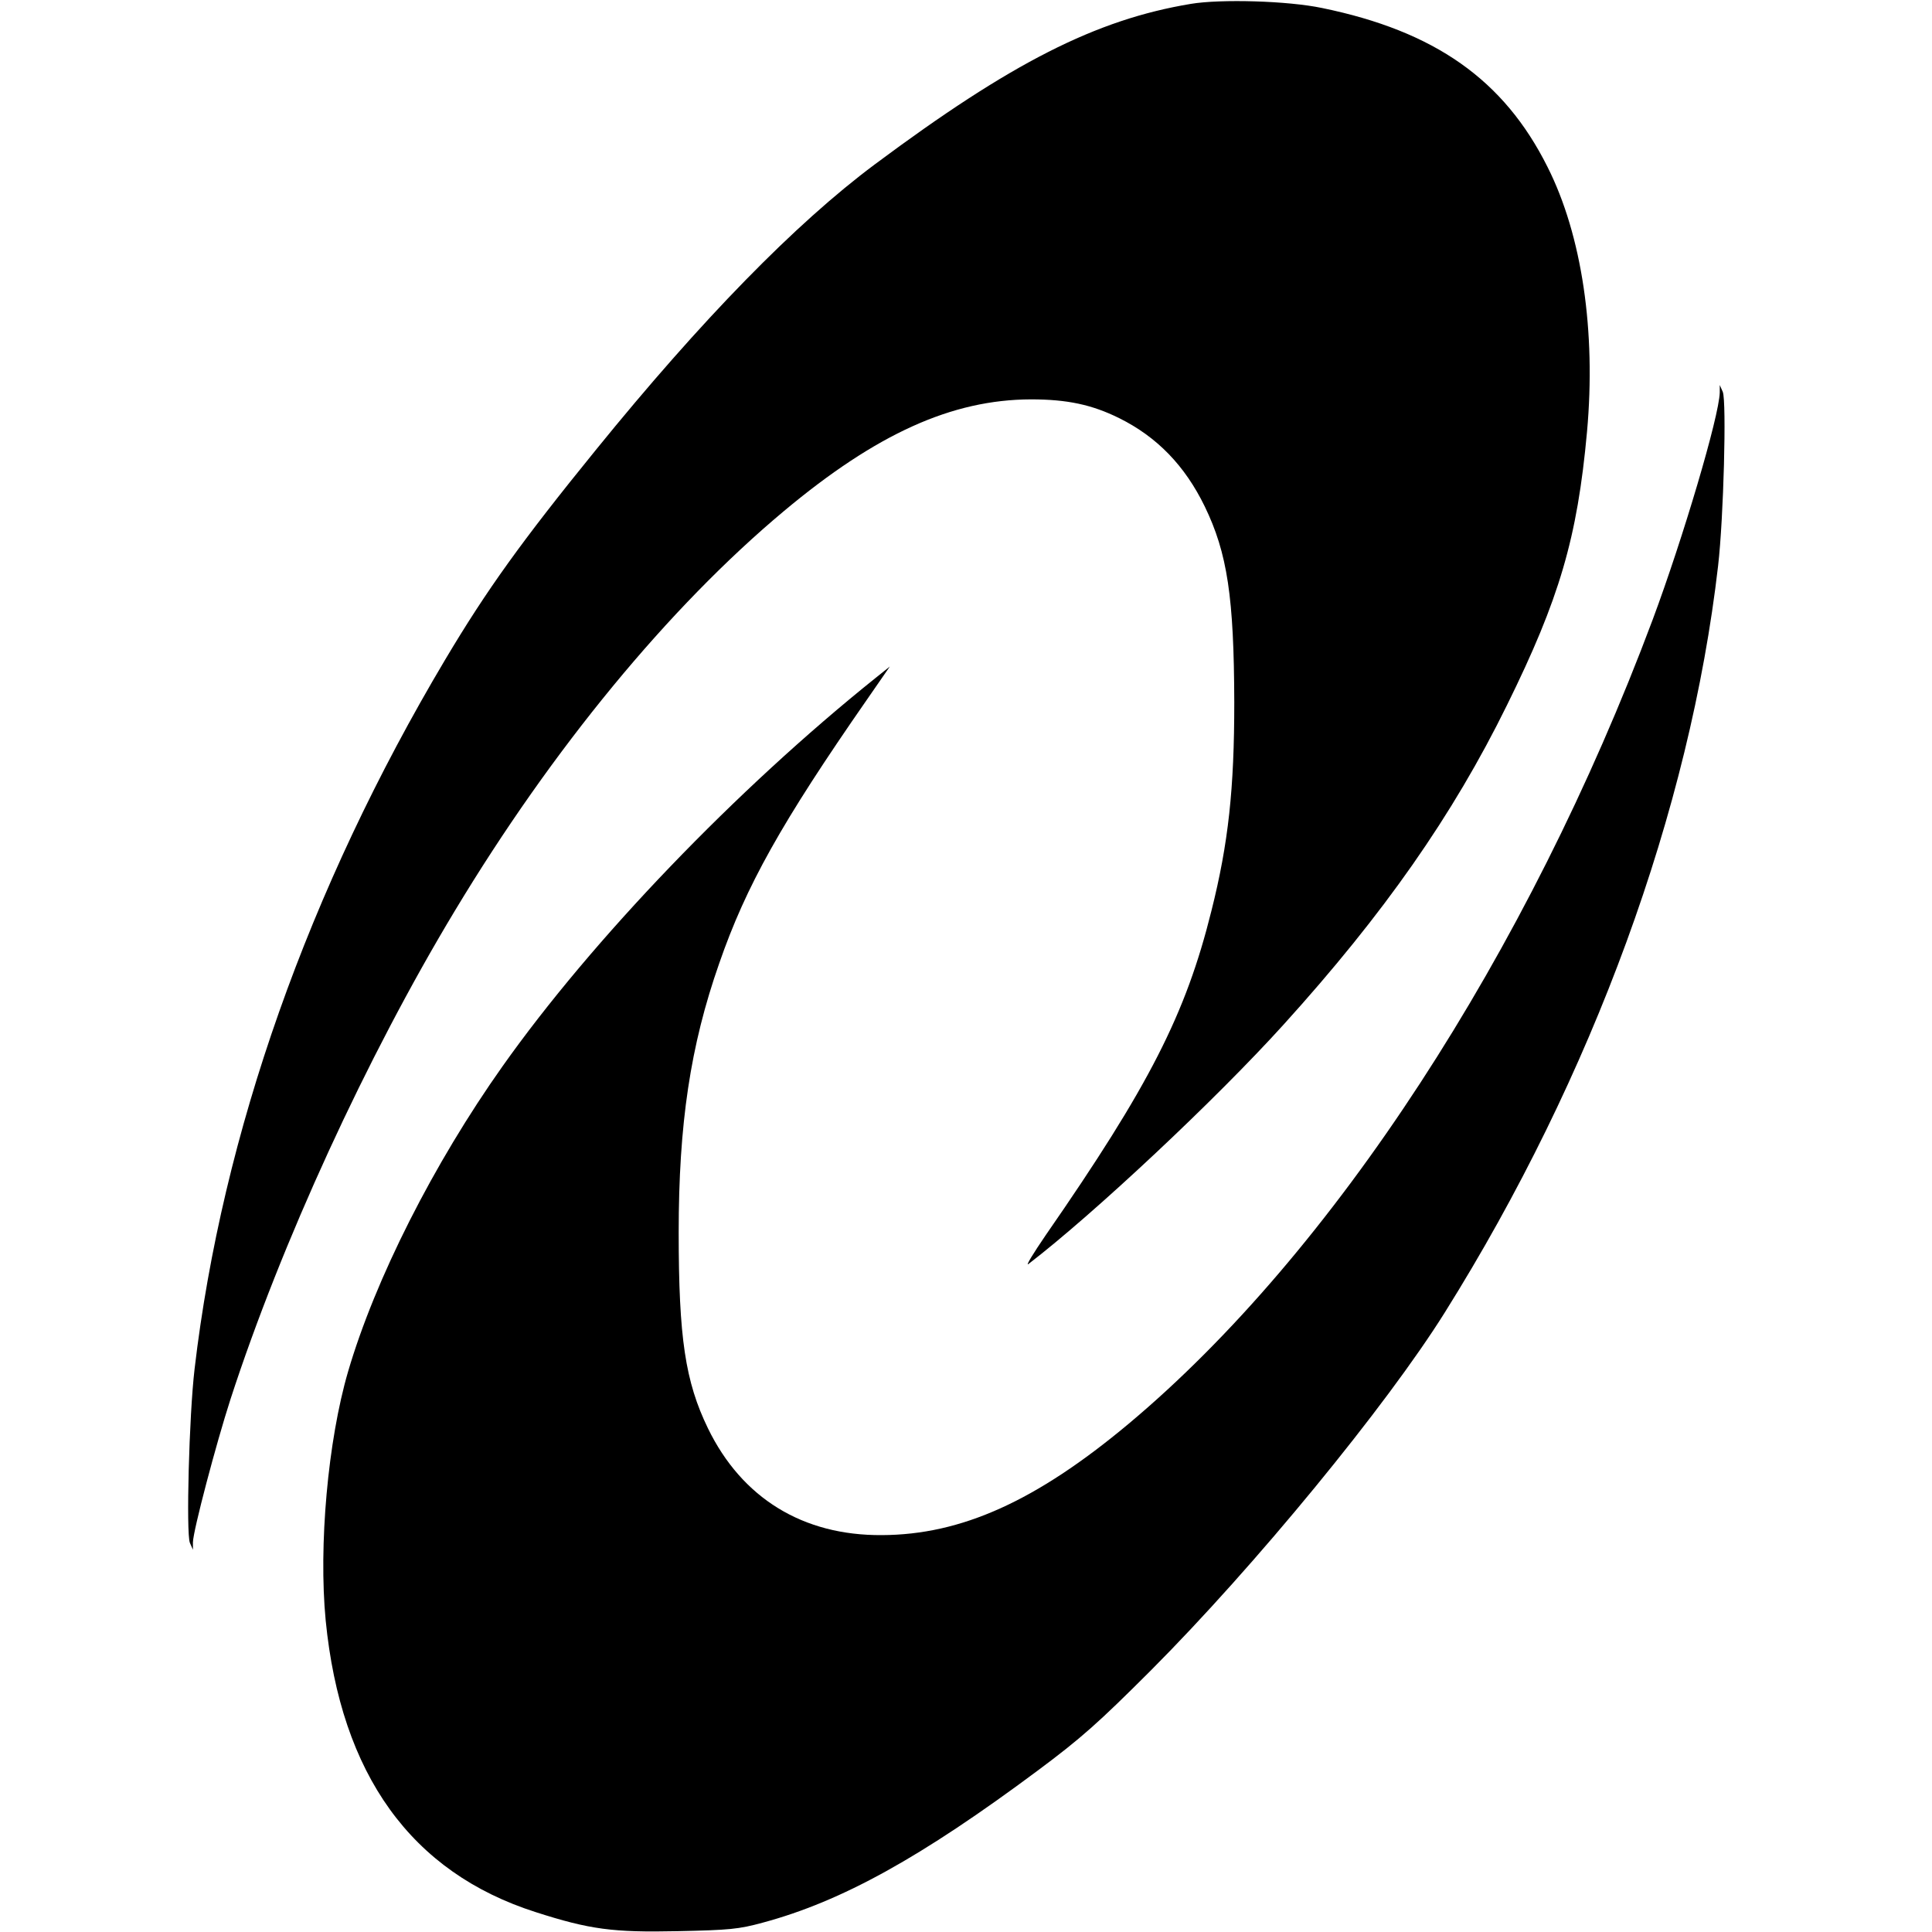 <svg version="1" xmlns="http://www.w3.org/2000/svg" width="933.333" height="933.333" viewBox="0 0 700 700"><path d="M431.5 1.4c-34.4 5.7-65.1 21.3-114.6 58.2-28.7 21.4-62.7 56.2-101 103.4-26.9 33.1-39.6 50.8-54.6 76-49.4 83-80.8 171.7-90.8 257-2 17-3.1 59.5-1.7 63l1.1 2.5v-2.7c.1-4.3 8.4-35.7 13.6-51.8 18.4-56.6 49.4-124.1 81.3-177 35.4-58.8 77.6-110 119.2-144.8 33.6-28.1 60.9-40.4 89.5-40.5 13.1 0 22.1 1.9 32 6.8 13.7 6.8 23.8 17.2 31 32 8.2 16.9 10.6 32.9 10.7 71 0 31.2-2.1 51-8.3 75.6-9.3 37.4-22.5 63.3-60 117.4-4.5 6.6-7.4 11.3-6.3 10.5 23.7-18.2 67.8-59.5 92.5-86.8 36.3-40.1 61.3-75.8 80.9-115.7 19-38.5 25.5-60.6 29-99 3.3-36.4-1.8-71.2-14.3-96-15.8-31.6-40.8-49.2-81.7-57.6-12.4-2.6-36.6-3.3-47.5-1.5z"/><path d="M623.1 142.2c-.2 8.6-13.3 52.8-24.3 82.3C553.5 345.6 482.8 454 409 515.8c-33.6 28.1-60.7 40.3-89.5 40.4-28.6.2-50.7-13.4-63-38.7-8.2-16.9-10.6-32.7-10.6-71 0-39.2 4.2-67.6 14.7-97.5 9.7-28 22.5-50.9 53.5-95.5l8.3-12-5 4c-50.7 40.6-102.8 94.9-135.3 140.8-25 35.3-46.2 77.2-56 110.7-7.3 25-10.7 63-8.1 90.1 5.5 55.9 31 91.3 76.1 105.7 19.6 6.3 28 7.4 51.4 6.9 18.8-.4 22.1-.7 30.9-3.1 28.6-7.7 57.3-23.6 99.6-55.1 15.7-11.7 21.9-17.2 41.1-36.4 37.5-37.6 85.2-95.7 106.4-129.6 53.6-85.6 88.8-182 99-270.5 2-17.2 3.1-59.5 1.7-63l-1.1-2.5v2.7z"/></svg>